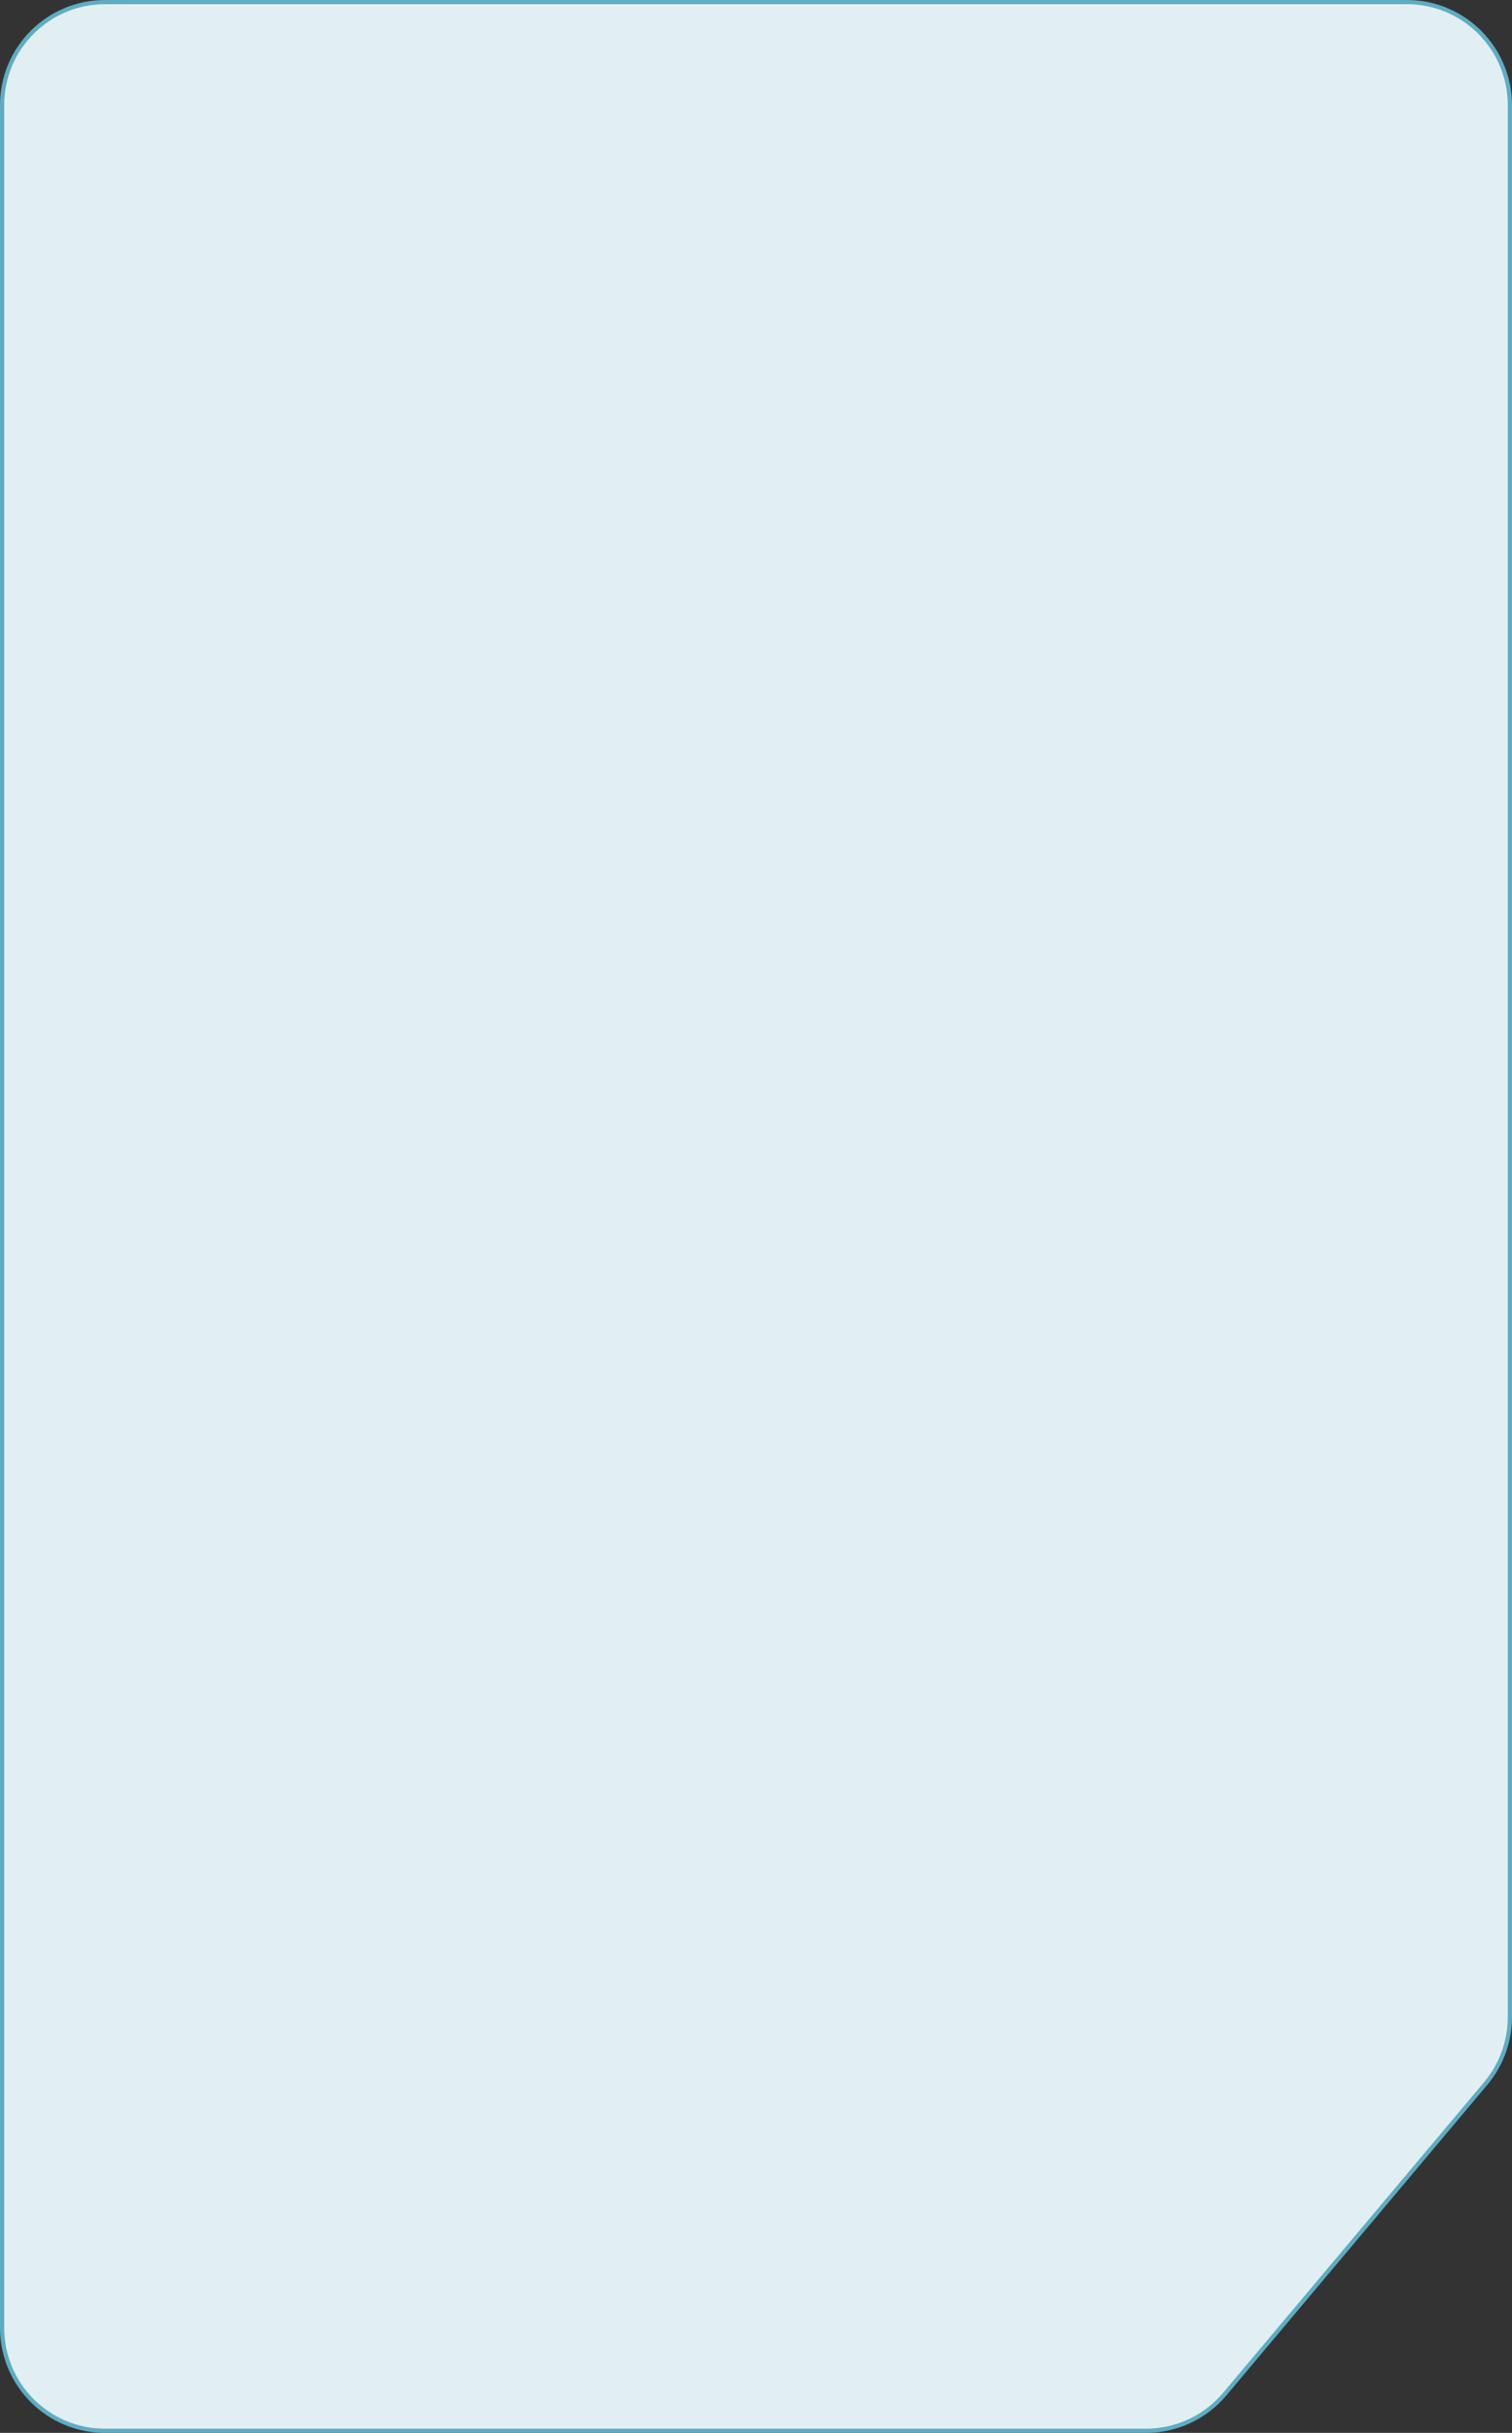 <?xml version="1.0" encoding="UTF-8"?> <svg xmlns="http://www.w3.org/2000/svg" width="360" height="579" viewBox="0 0 360 579" fill="none"><rect x="0" y="0" width="360" height="579" fill="#333333" stroke="none"/><path d="M25 0.5H335C348.53 0.5 359.5 11.515 359.5 25.047V480.026C359.5 485.794 357.465 491.413 353.755 495.827L291.61 569.764C286.955 575.302 280.09 578.5 272.855 578.5H25C11.469 578.5 0.5 567.531 0.5 554V25C0.5 11.469 11.469 0.5 25 0.5Z" fill="#E1EFF3" stroke="#5DADC3"></path></svg> 
